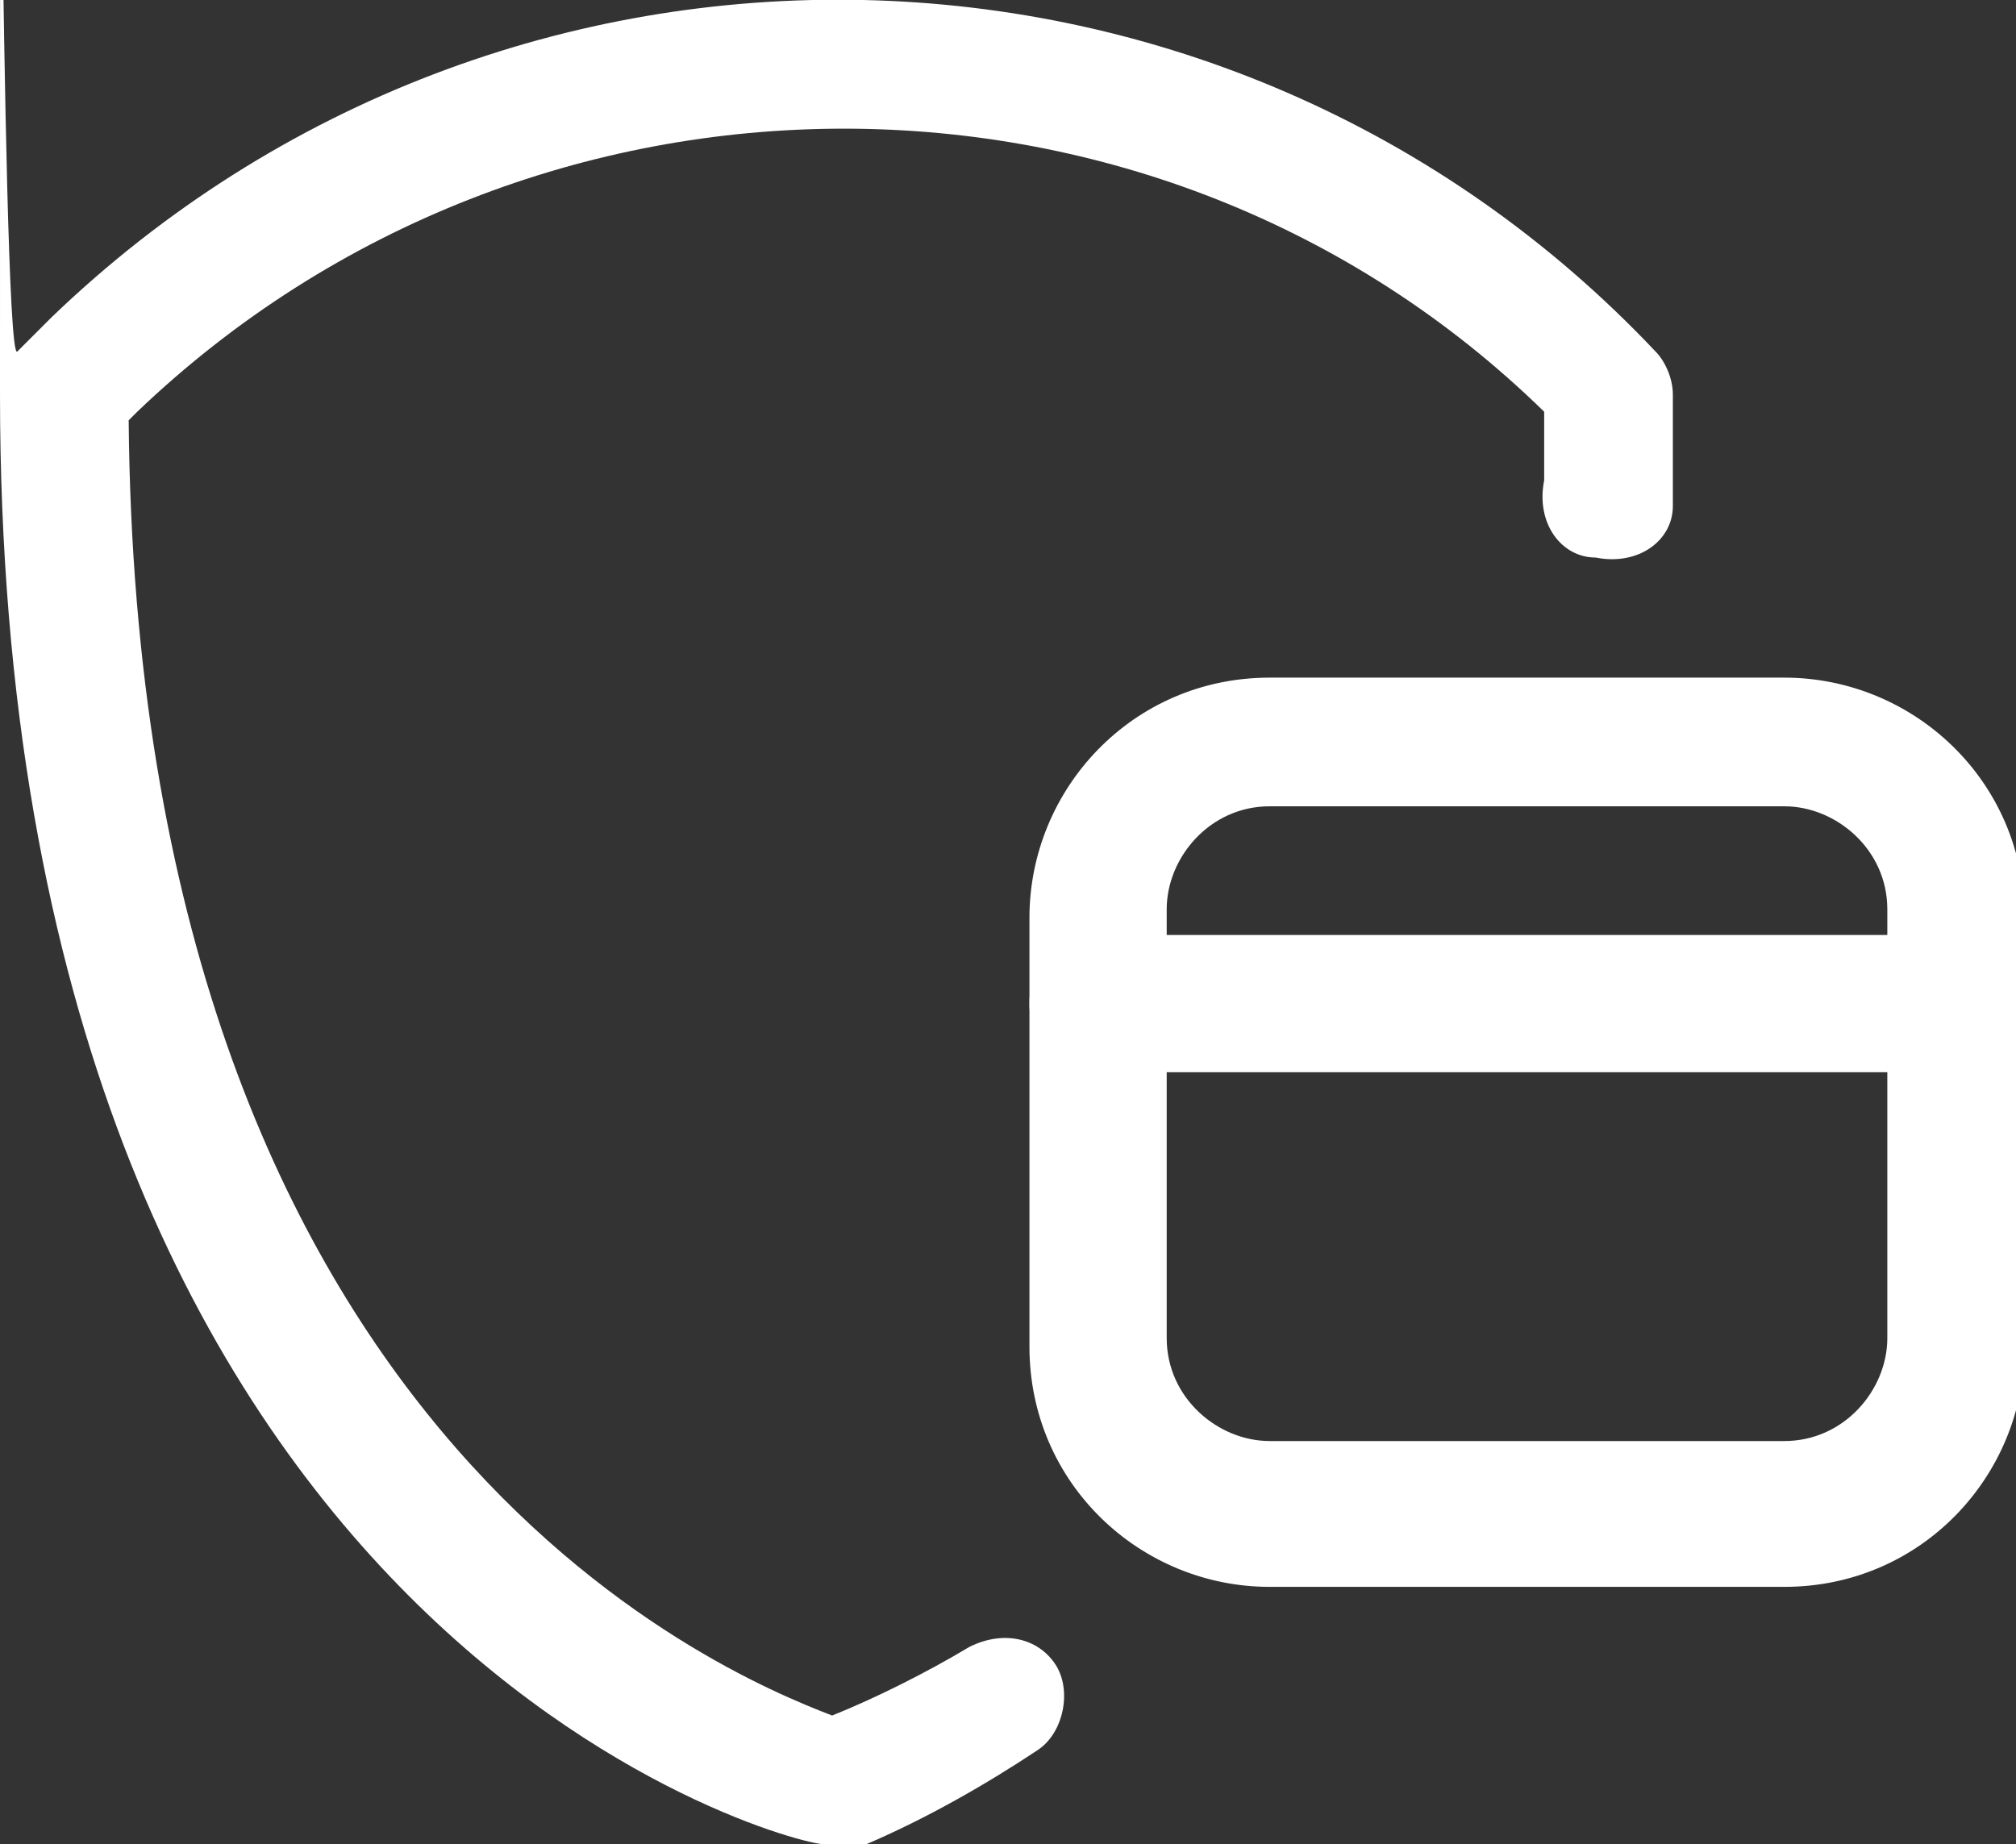 <?xml version="1.0" encoding="UTF-8"?>
<svg xmlns="http://www.w3.org/2000/svg" version="1.1" viewBox="0 0 23.5 21.5">
  <rect x="0" y="0" width="23.5" height="21.5" fill="#333333" stroke="none"/>
  <defs>
    <style>
      .cls-1 {
        fill: #fff;
      }
    </style>
  </defs>
  <!-- Generator: Adobe Illustrator 28.6.0, SVG Export Plug-In . SVG Version: 1.2.0 Build 709)  -->
  <g>
    <g id="Capa_1">
      <g id="secure-card-svgrepo-com">
        <g id="Trazado_5064">
          <path class="cls-1" d="M9.8,21.5c0,0-.1,0-.2,0-.4,0-9.6-2.4-9.6-16.9s0-.4.2-.5c.1-.1.2-.2.4-.4,5.3-5.1,13.7-4.9,18.7.4.1.1.2.3.2.5,0,.4,0,.9,0,1.3,0,.4-.4.7-.9.6-.4,0-.7-.4-.6-.9,0-.2,0-.5,0-.8C13.5.4,6.2.4,1.6,4.8c0,0,0,0-.1.1.1,11.8,6.9,14.6,8.2,15.1.5-.2,1.1-.5,1.6-.8.4-.2.8-.1,1,.2s.1.8-.2,1c-.6.4-1.3.8-2,1.1,0,0-.2,0-.3,0Z"/>
        </g>
        <g id="Trazado_5065">
          <path class="cls-1" d="M22.8,12.5h-10c-.4,0-.8-.3-.8-.8s.3-.8.8-.8h10c.4,0,.8.3.8.8s-.3.8-.8.8Z"/>
        </g>
        <g id="Trazado_5066">
          <path class="cls-1" d="M20.8,18.5h-6c-1.5,0-2.8-1.2-2.8-2.8v-5c0-1.5,1.2-2.8,2.8-2.8h6c1.5,0,2.8,1.2,2.8,2.8v5c0,1.5-1.2,2.8-2.8,2.8ZM14.8,9.4c-.7,0-1.2.6-1.2,1.2v5c0,.7.6,1.2,1.2,1.2h6c.7,0,1.2-.6,1.2-1.2v-5c0-.7-.6-1.2-1.2-1.2h-6Z"/>
        </g>
      </g>
    </g>
  </g>
</svg>